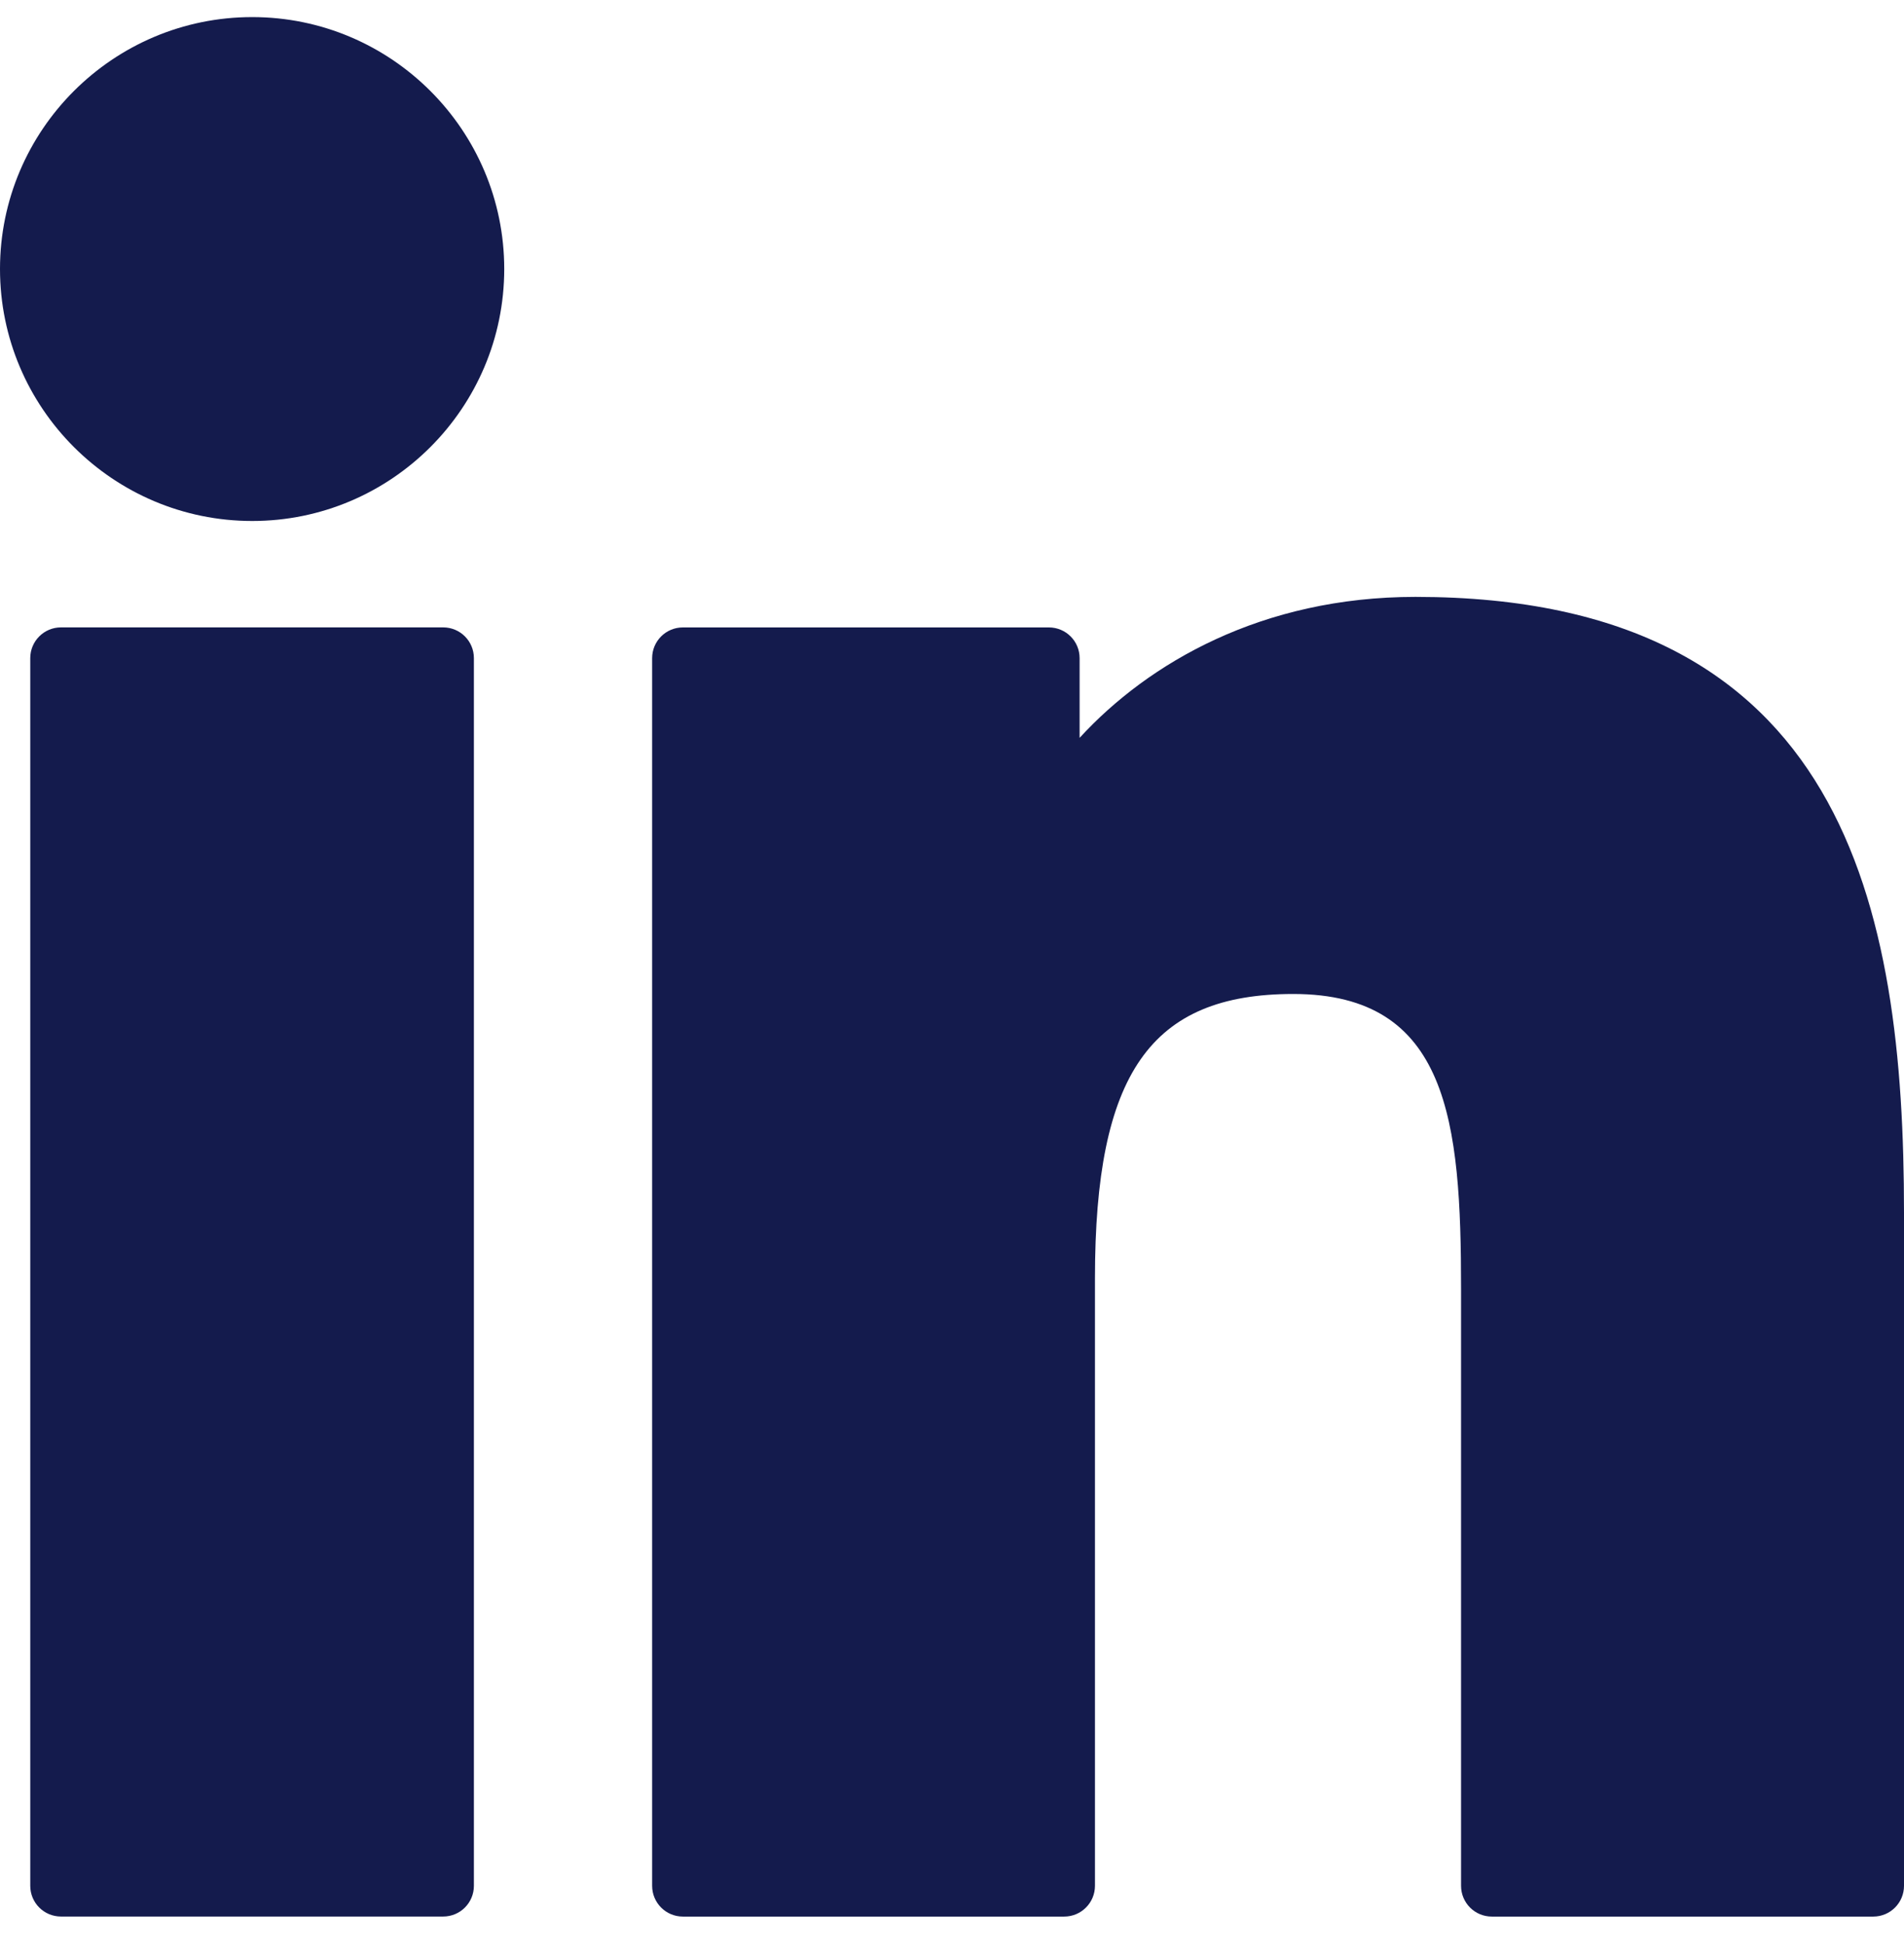 <svg width="47" height="48" viewBox="0 0 47 48" fill="none" xmlns="http://www.w3.org/2000/svg">
<path d="M10.94 15.49H1.505C1.086 15.49 0.747 15.83 0.747 16.248V46.56C0.747 46.979 1.086 47.318 1.505 47.318H10.94C11.359 47.318 11.698 46.979 11.698 46.56V16.248C11.698 15.83 11.359 15.49 10.94 15.49Z" fill="#141B4D"/>
<path d="M6.226 0.422C2.793 0.422 0 3.212 0 6.641C0 10.072 2.793 12.863 6.226 12.863C9.657 12.863 12.447 10.072 12.447 6.641C12.447 3.212 9.657 0.422 6.226 0.422Z" fill="#141B4D"/>
<path d="M34.94 14.737C31.15 14.737 28.349 16.366 26.65 18.217V16.249C26.65 15.83 26.311 15.491 25.892 15.491H16.856C16.437 15.491 16.098 15.83 16.098 16.249V46.56C16.098 46.979 16.437 47.319 16.856 47.319H26.27C26.689 47.319 27.029 46.979 27.029 46.56V31.563C27.029 26.509 28.401 24.541 31.924 24.541C35.761 24.541 36.066 27.697 36.066 31.823V46.56C36.066 46.979 36.405 47.319 36.824 47.319H46.242C46.661 47.319 47 46.979 47 46.56V29.934C47 22.419 45.567 14.737 34.94 14.737Z" fill="#141B4D"/>
</svg>

